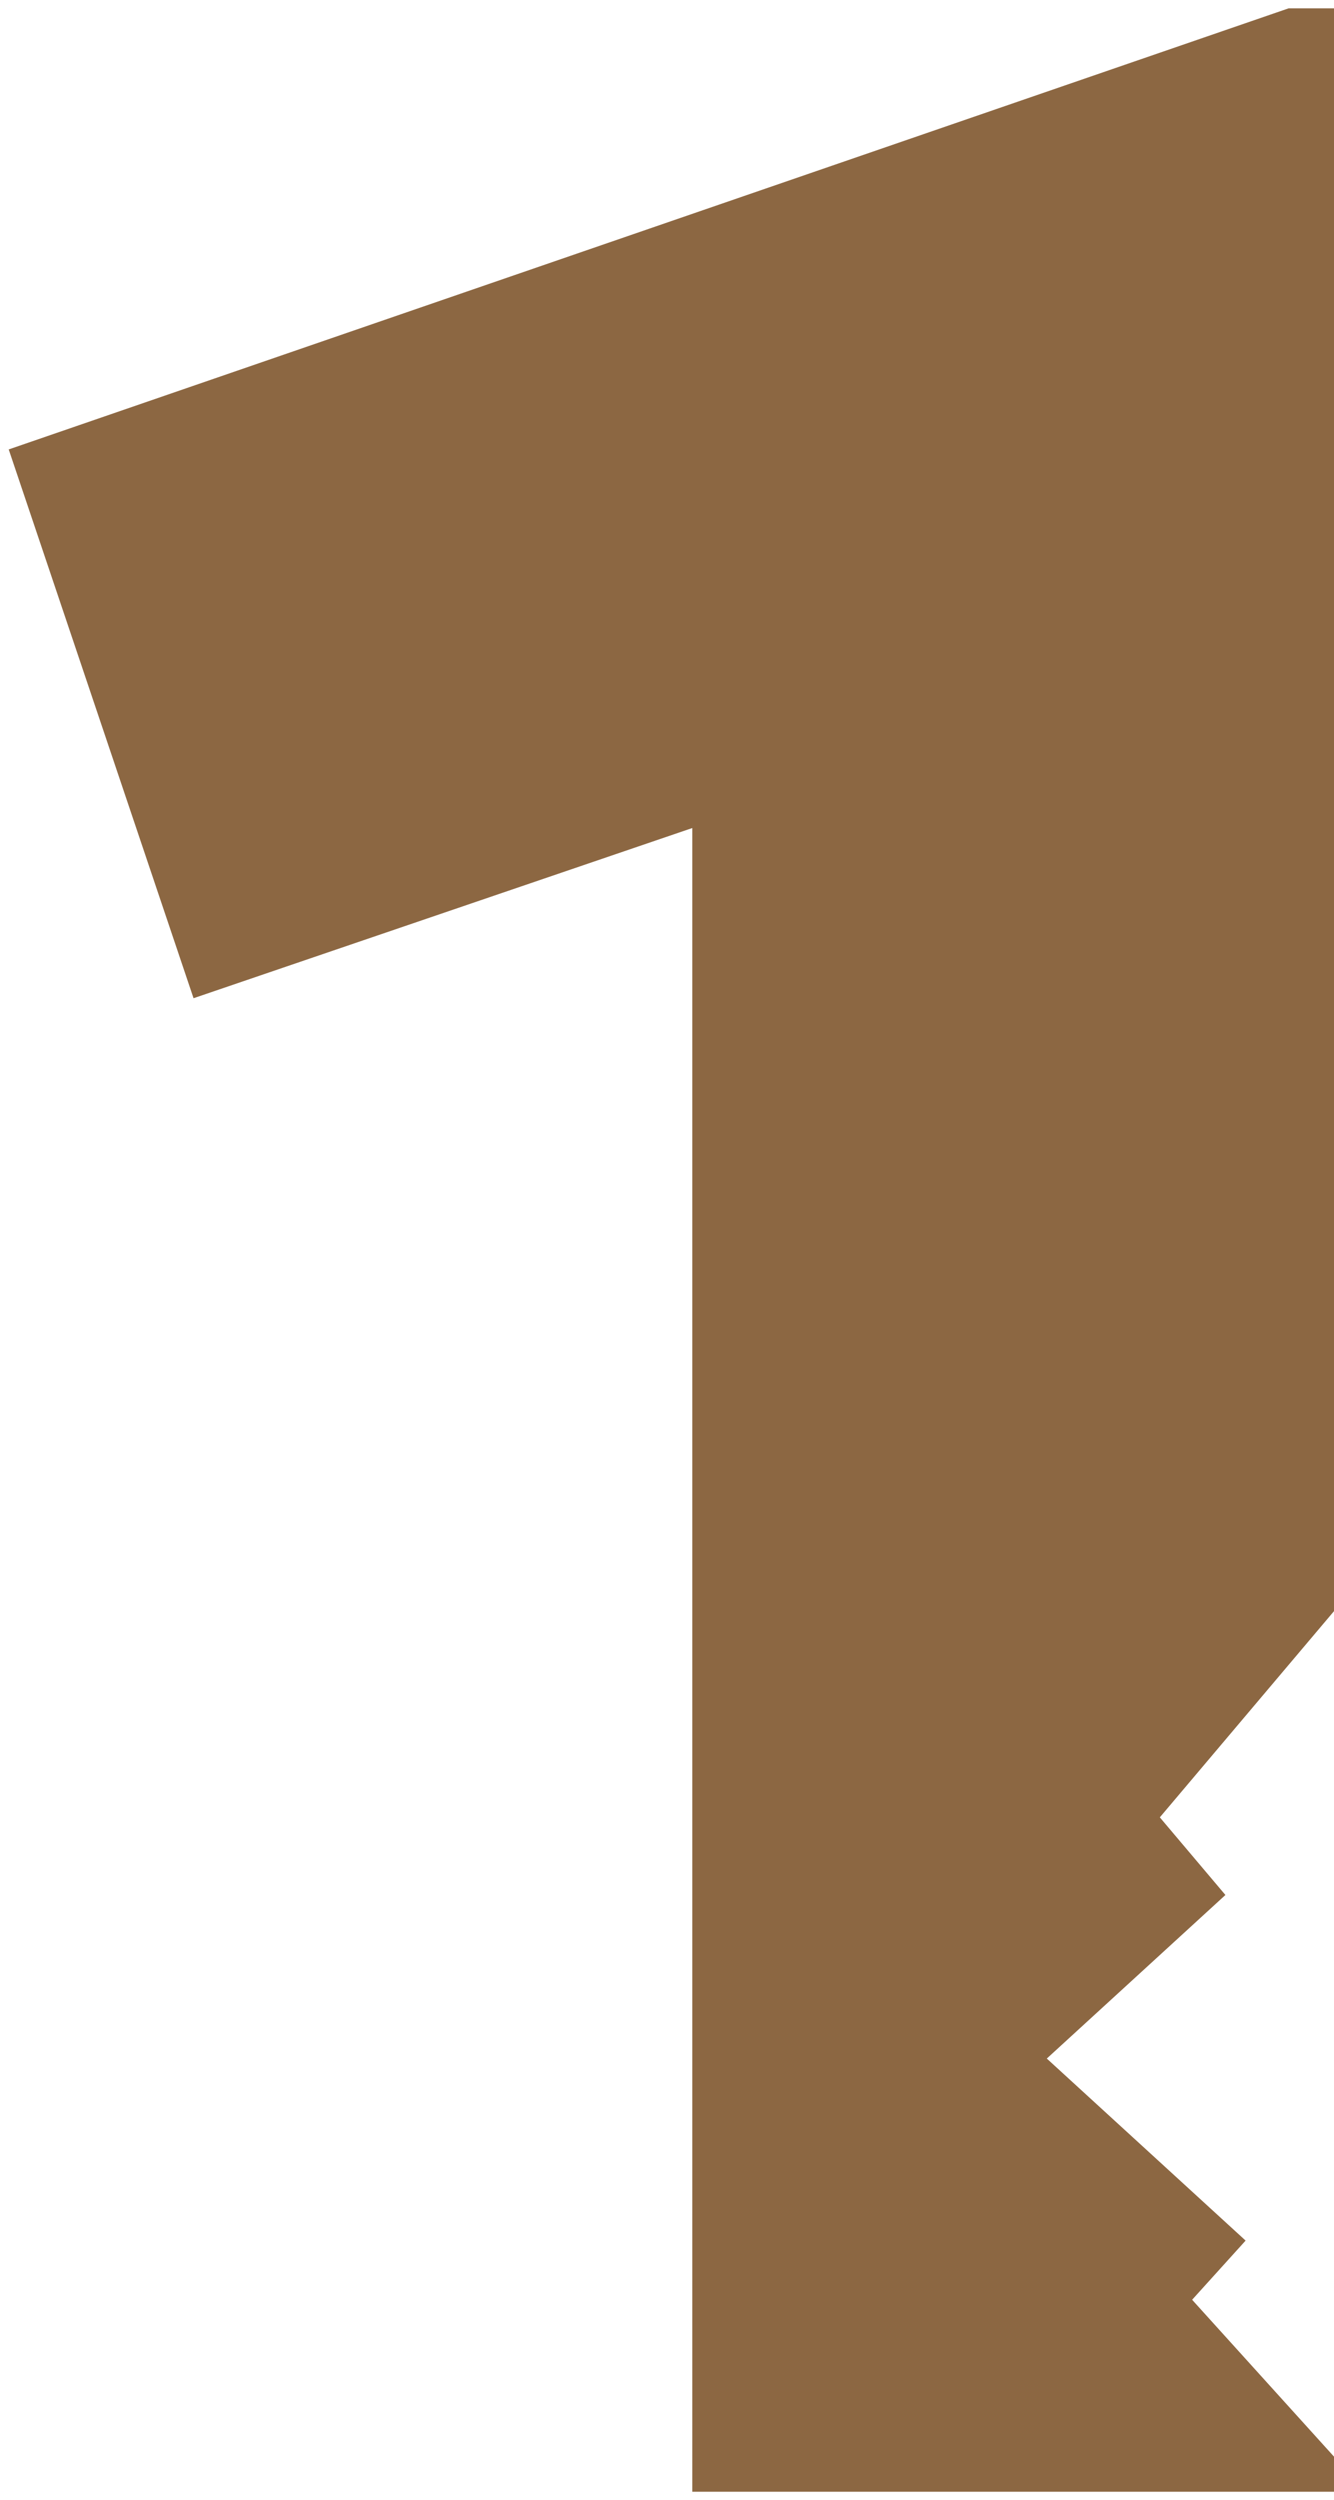 <?xml version="1.0" encoding="UTF-8"?> <svg xmlns="http://www.w3.org/2000/svg" width="151" height="283" viewBox="0 0 151 283" fill="none"><path d="M151 182.367L131.285 205.705L138.709 214.493L118.491 233.007L140.995 253.612L134.941 260.309L151 278.065V282.041H78.362V93.724L21.908 112.988L0.986 50.871L145.868 0.941H151V182.367Z" fill="#8C6742"></path></svg> 